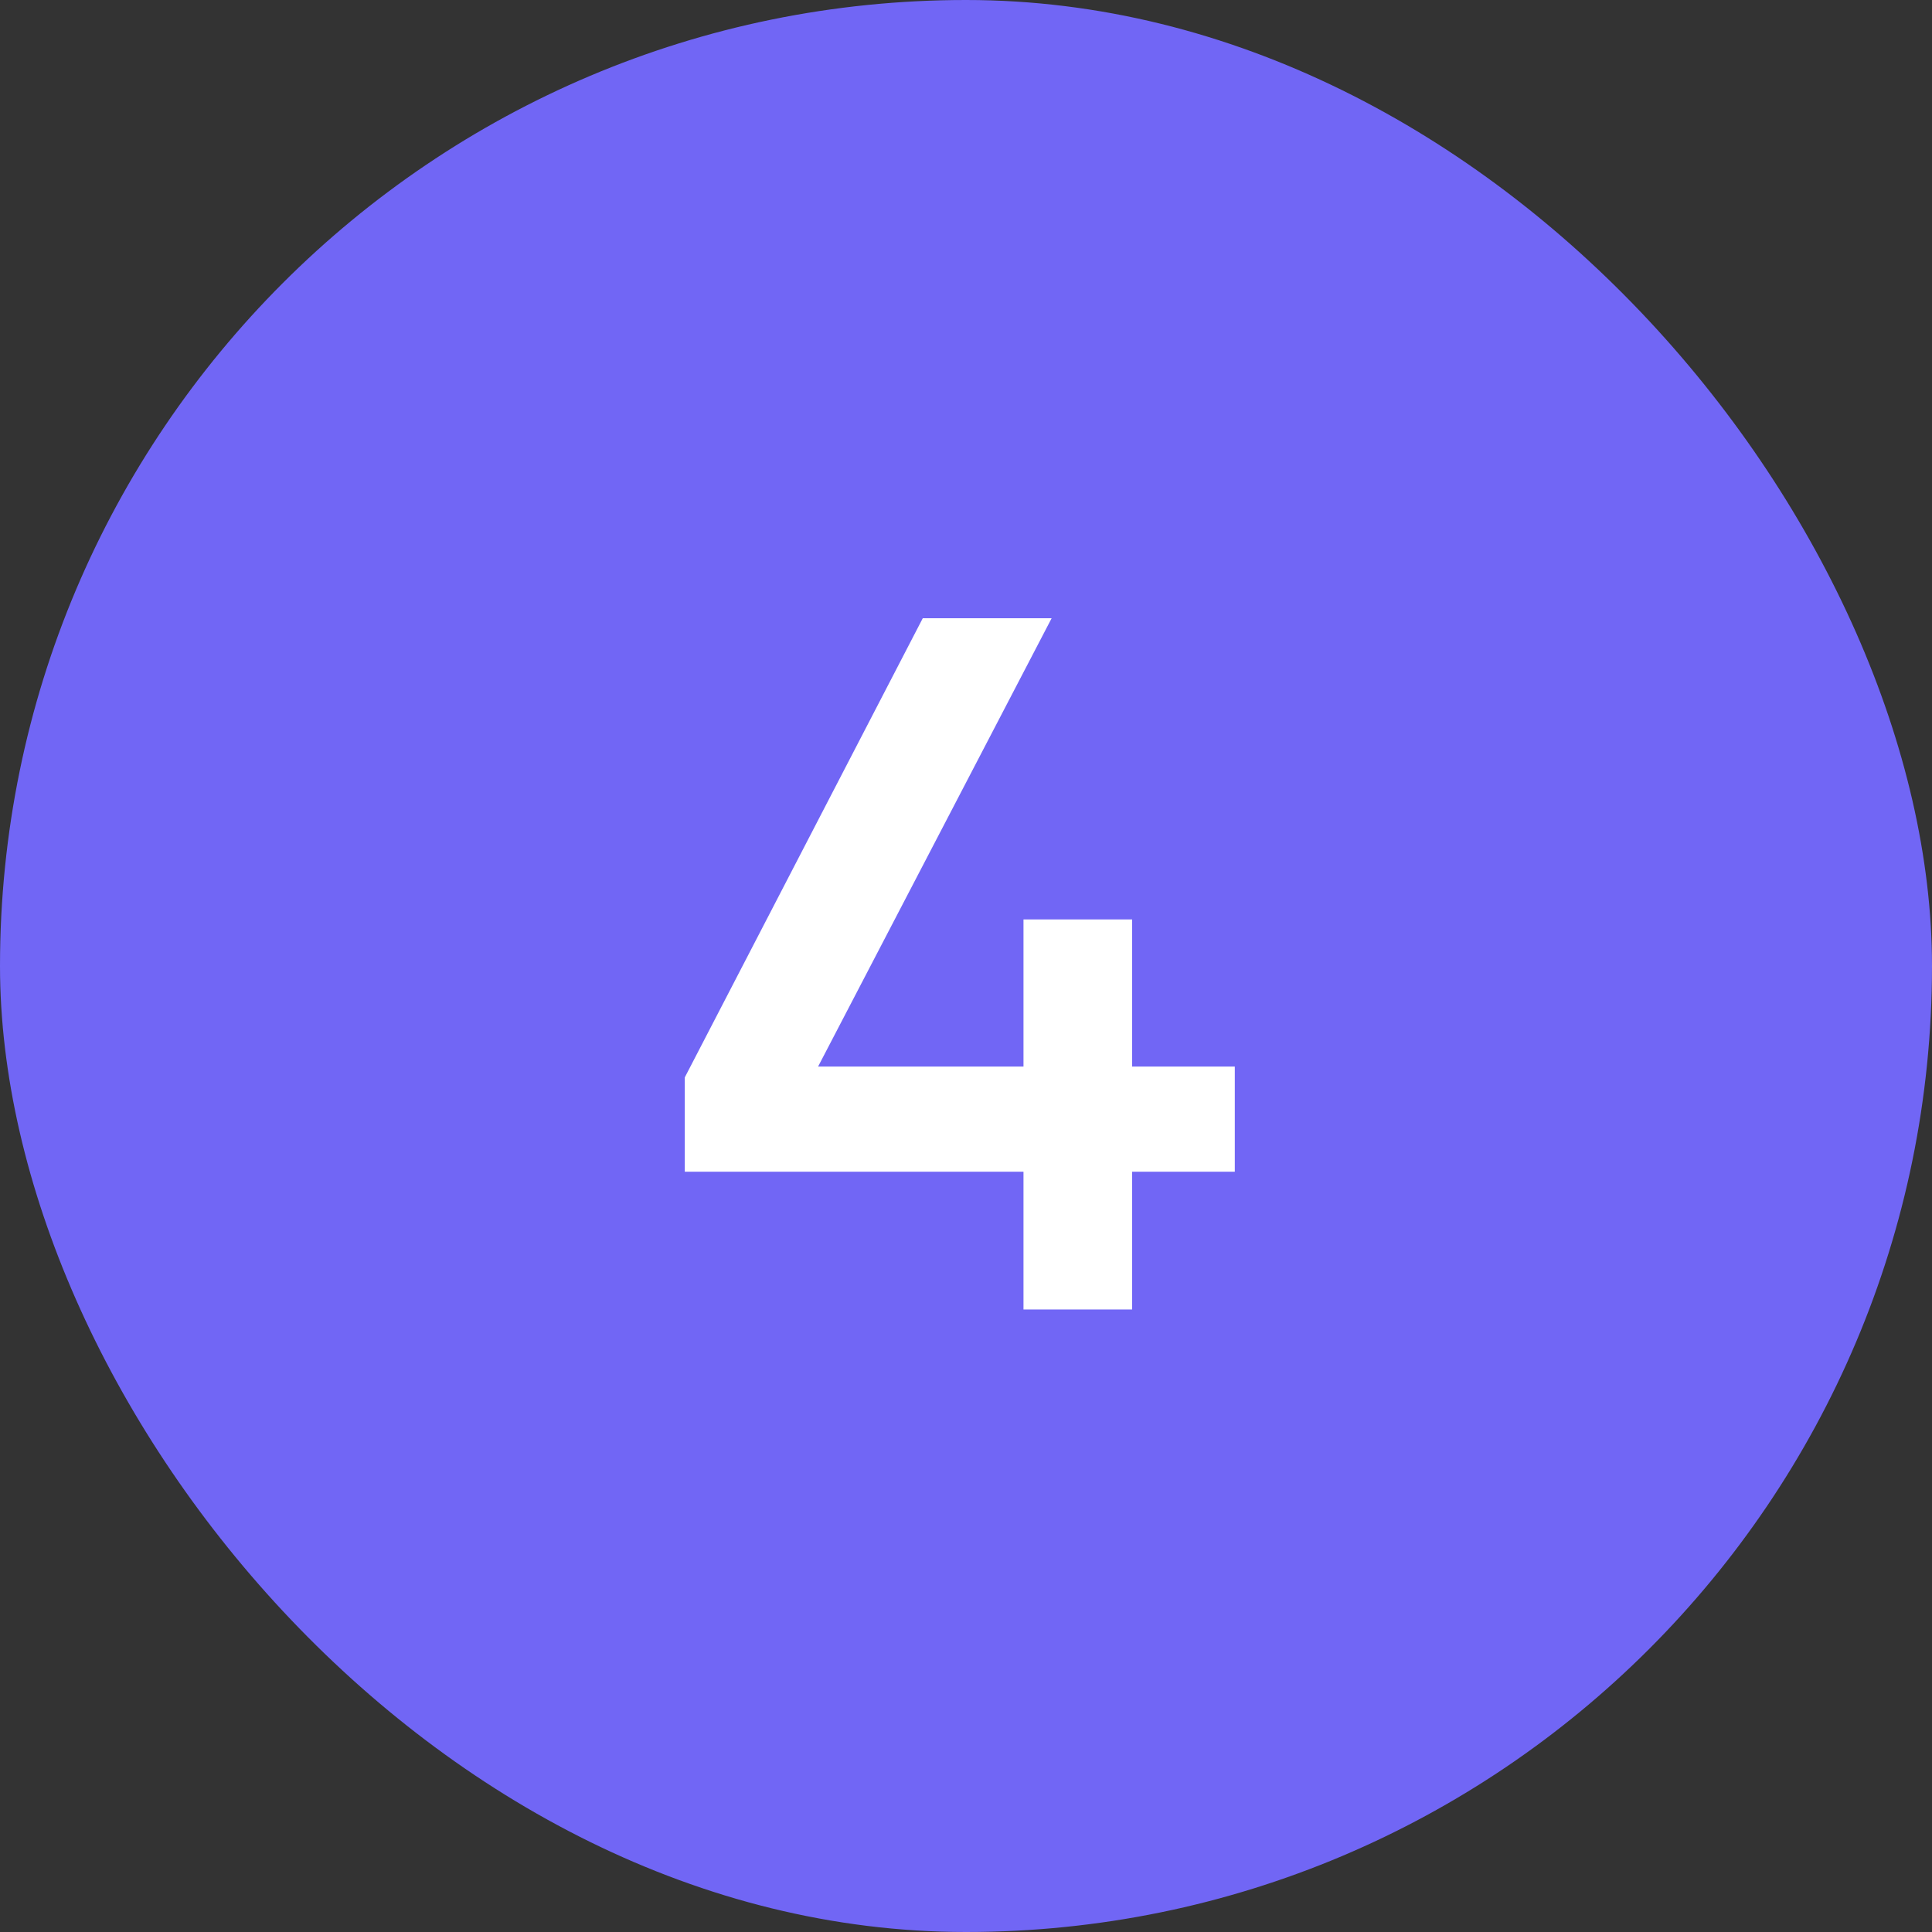 <?xml version="1.0" encoding="UTF-8"?> <svg xmlns="http://www.w3.org/2000/svg" width="90" height="90" viewBox="0 0 90 90" fill="none"><rect x="0" y="0" width="90" height="90" fill="#333333" stroke="none"/><rect width="90" height="90" rx="45" fill="#7166F5"></rect><path d="M47.678 61V54.583H31.9V50.19L42.986 28.8H48.989L38.11 49.684H47.678V42.83H52.738V49.684H57.522V54.583H52.738V61H47.678Z" fill="white"></path></svg> 